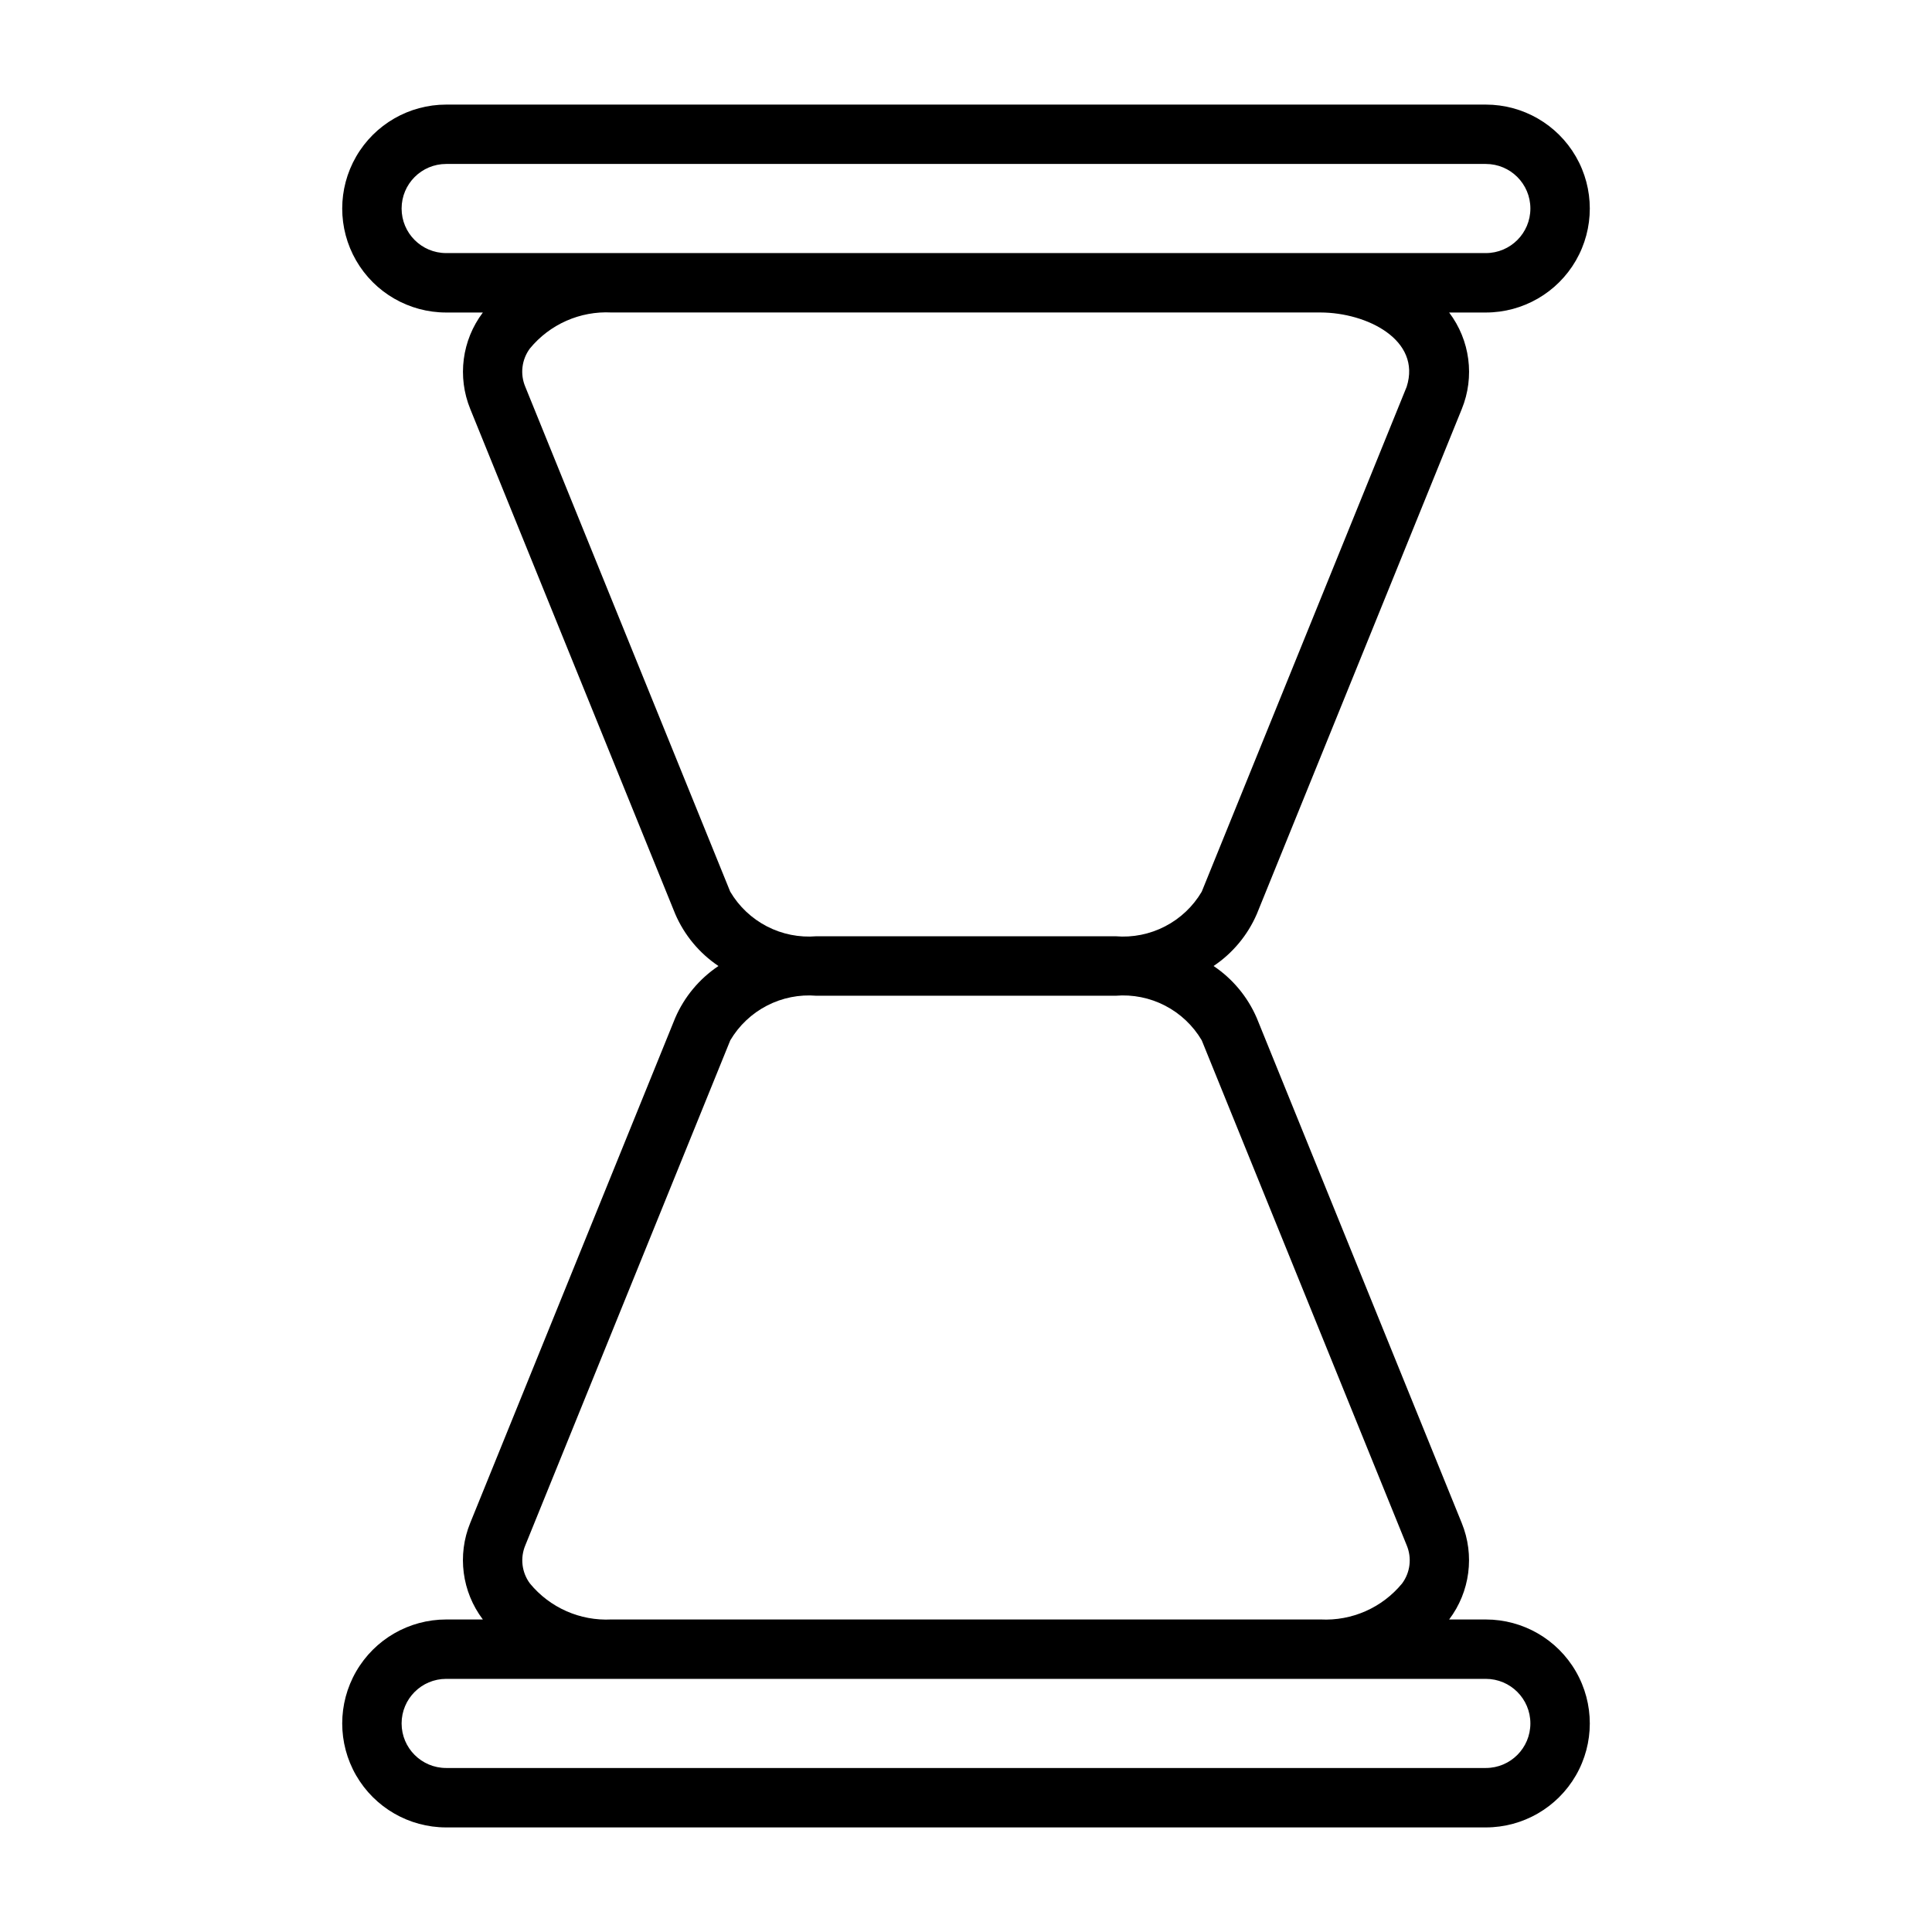 <?xml version="1.0" encoding="UTF-8"?>
<!-- Uploaded to: ICON Repo, www.svgrepo.com, Generator: ICON Repo Mixer Tools -->
<svg fill="#000000" width="800px" height="800px" version="1.1" viewBox="144 144 512 512" xmlns="http://www.w3.org/2000/svg">
 <path d="m537.76 573.18h-9.723c5.551-7.344 6.816-17.066 3.332-25.586l-54.316-133.82c-2.414-5.594-6.387-10.379-11.445-13.773 5.062-3.394 9.043-8.18 11.461-13.777l54.316-133.82c3.481-8.52 2.207-18.246-3.348-25.586h9.723c9.844 0 18.941-5.25 23.863-13.773 4.922-8.527 4.922-19.027 0-27.555-4.922-8.523-14.02-13.773-23.863-13.773h-275.52c-9.844 0-18.938 5.25-23.859 13.773-4.922 8.527-4.922 19.027 0 27.555 4.922 8.523 14.016 13.773 23.859 13.773h9.723c-5.551 7.344-6.816 17.066-3.332 25.586l54.316 133.82c2.414 5.598 6.387 10.379 11.449 13.777-5.066 3.394-9.047 8.176-11.465 13.773l-54.316 133.82c-3.481 8.523-2.207 18.246 3.348 25.586h-9.723c-9.844 0-18.938 5.25-23.859 13.777-4.922 8.523-4.922 19.027 0 27.551 4.922 8.523 14.016 13.777 23.859 13.777h275.52c9.844 0 18.941-5.254 23.863-13.777 4.922-8.523 4.922-19.027 0-27.551-4.922-8.527-14.02-13.777-23.863-13.777zm-287.33-373.92c0-6.519 5.285-11.809 11.809-11.809h275.52c6.523 0 11.809 5.289 11.809 11.809 0 6.523-5.285 11.809-11.809 11.809h-275.52c-6.523 0-11.809-5.285-11.809-11.809zm87.09 181.05-54.316-133.82c-1.414-3.352-0.949-7.207 1.219-10.129 5.285-6.434 13.309-9.98 21.625-9.551h187.91c12.328 0.039 26.766 7.273 22.828 19.68l-54.316 133.82v0.004c-2.312 3.914-5.68 7.098-9.719 9.184-4.039 2.09-8.582 3-13.113 2.621h-79.277c-4.531 0.379-9.078-0.527-13.117-2.617-4.039-2.09-7.406-5.273-9.719-9.188zm-53.082 183.33c-2.168-2.922-2.633-6.773-1.219-10.129l54.316-133.82c2.309-3.914 5.676-7.098 9.715-9.188 4.039-2.09 8.582-2.996 13.113-2.621h79.277c4.531-0.375 9.074 0.531 13.113 2.621 4.039 2.09 7.406 5.273 9.719 9.188l54.316 133.82c1.41 3.356 0.949 7.207-1.223 10.129-5.285 6.43-13.305 9.965-21.617 9.535h-187.9c-8.309 0.43-16.324-3.109-21.609-9.535zm253.32 48.895h-275.52c-6.523 0-11.809-5.285-11.809-11.809 0-6.519 5.285-11.809 11.809-11.809h275.52c6.523 0 11.809 5.289 11.809 11.809 0 6.523-5.285 11.809-11.809 11.809z"/>
</svg>